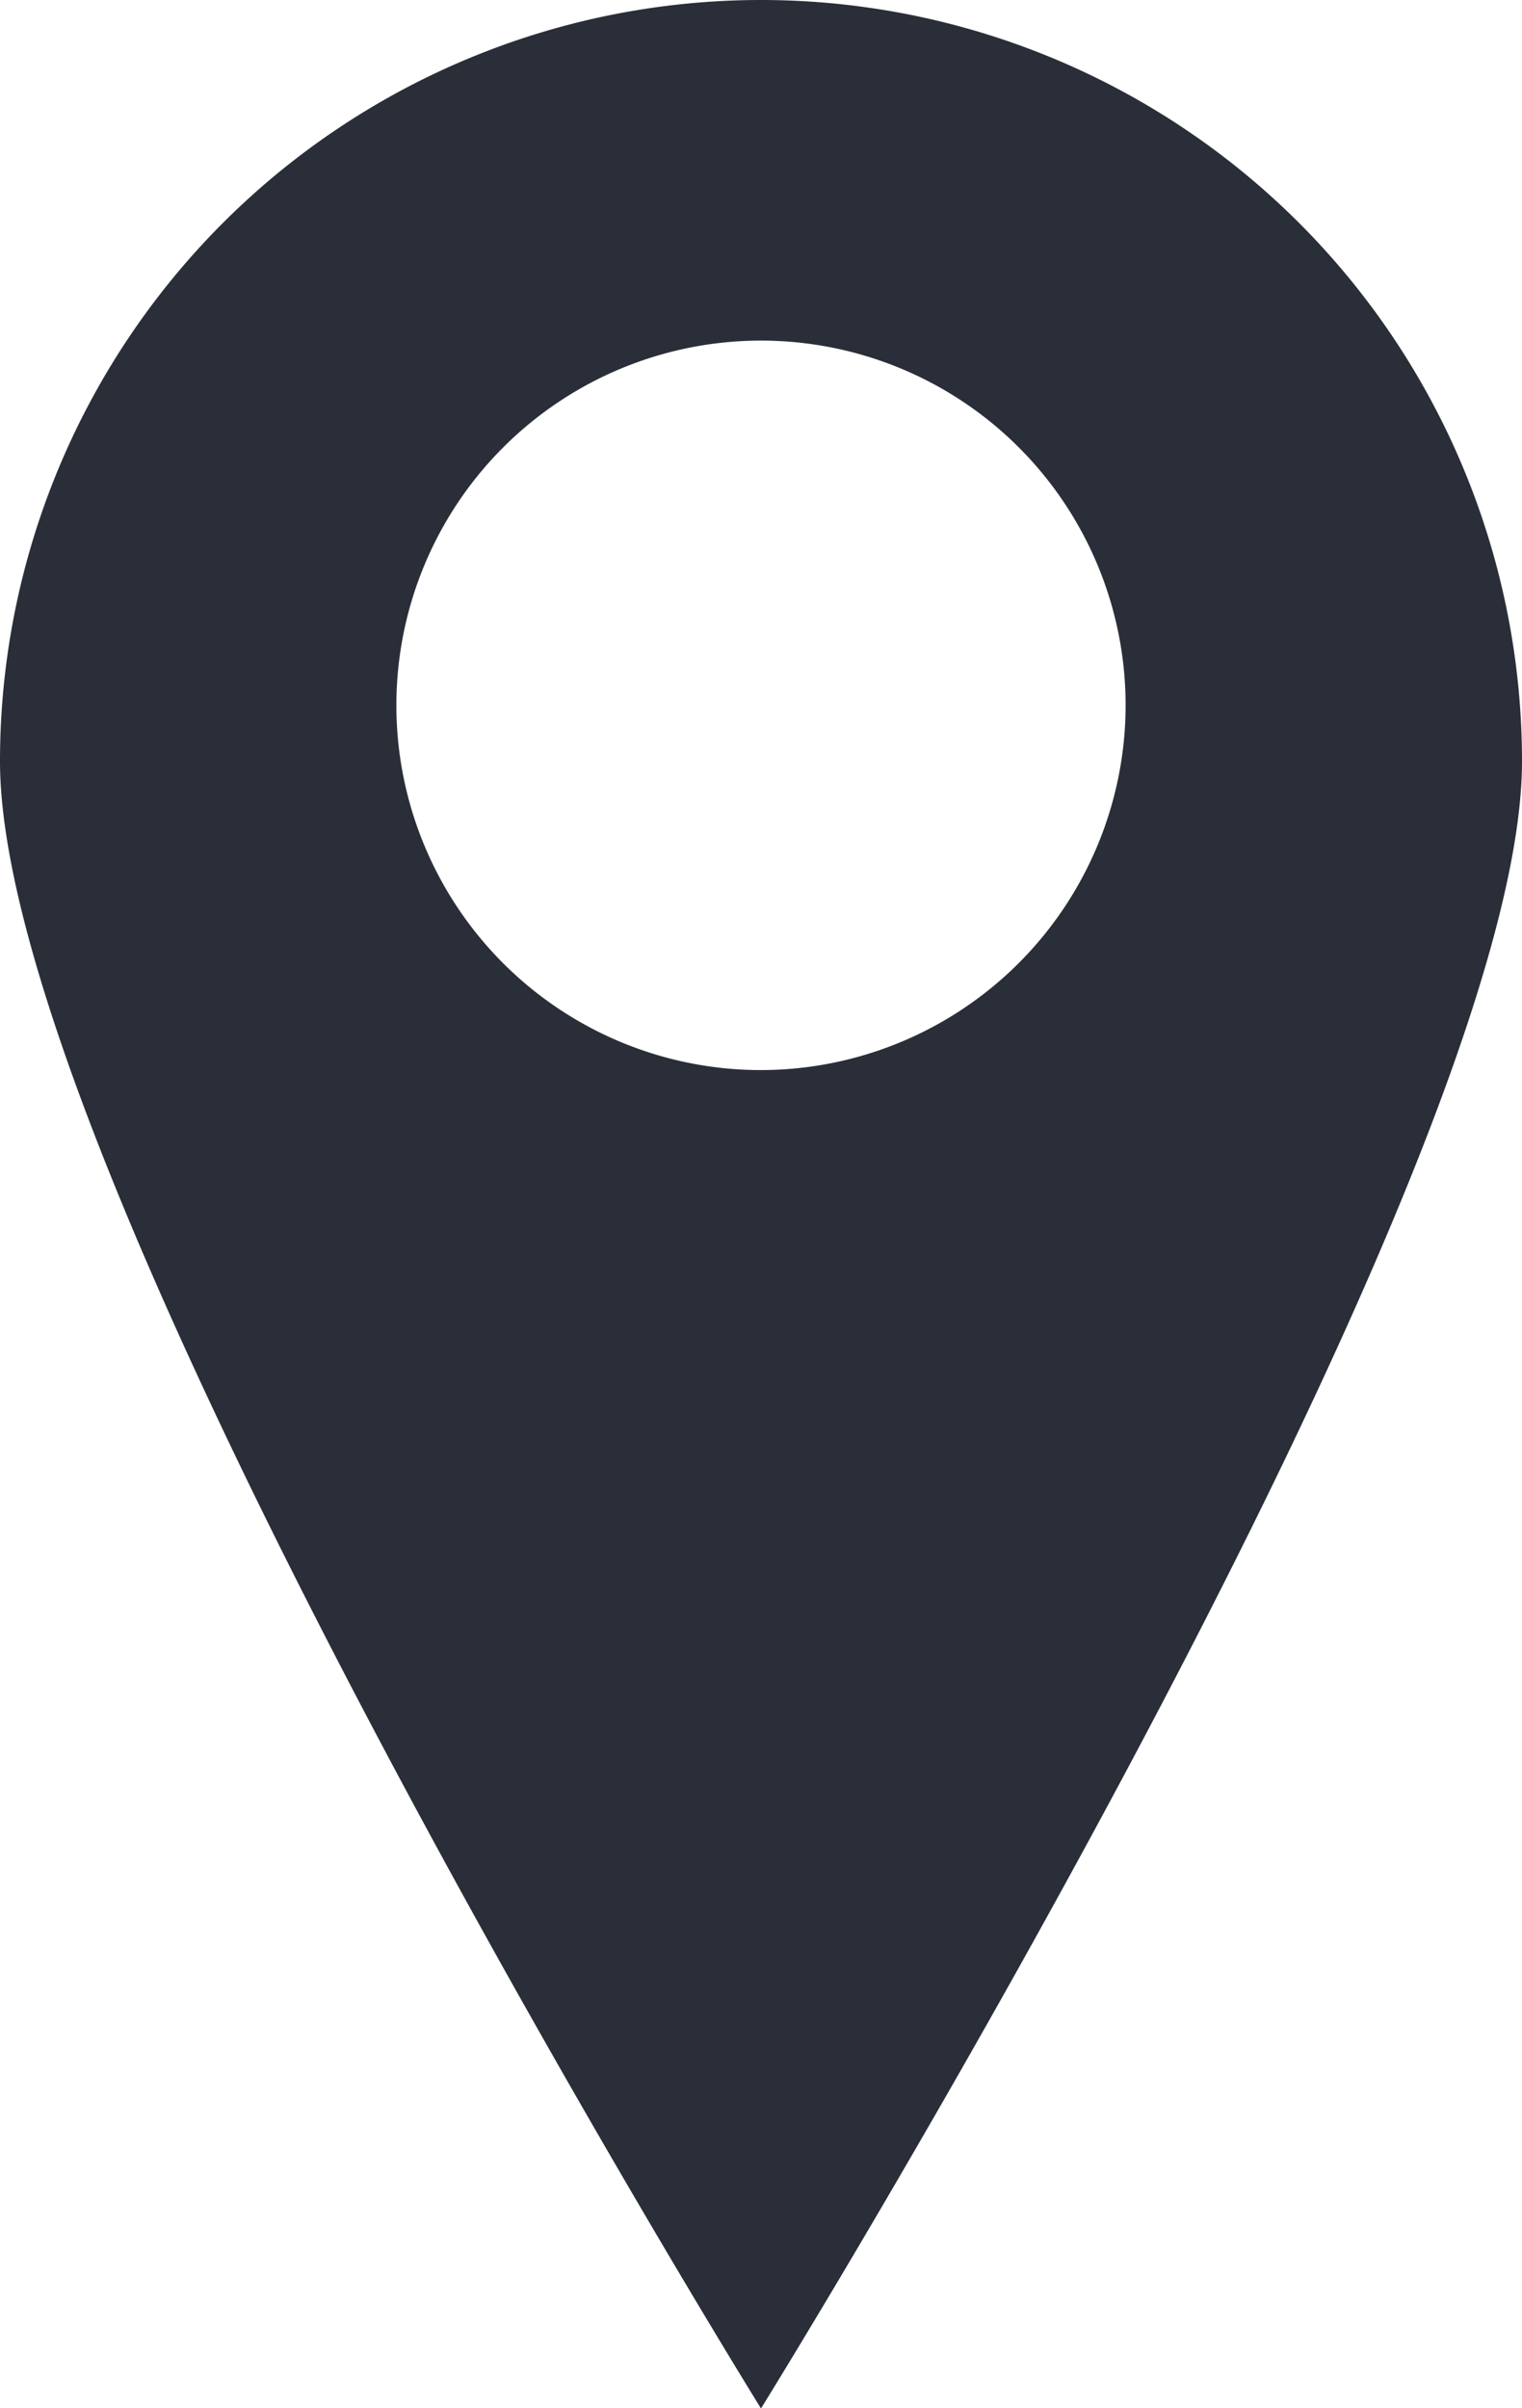 <svg xmlns="http://www.w3.org/2000/svg" width="32.242" height="51" viewBox="0 0 32.242 51">
  <g id="Group_10322" data-name="Group 10322" transform="translate(-3264.666 213)">
    <path id="Path_17789" data-name="Path 17789" d="M974.33,0a16.121,16.121,0,0,0-16.121,16.121c0,5.749,6.721,18.615,11.484,27.011C972.306,47.739,974.33,51,974.33,51s2.024-3.261,4.637-7.868c4.763-8.4,11.484-21.262,11.484-27.011A16.121,16.121,0,0,0,974.33,0m0,22.661a7.724,7.724,0,1,1,7.724-7.724,7.733,7.733,0,0,1-7.724,7.724" transform="translate(2306.457 -213)" fill="#2a2e38"/>
    <path id="Path_17790" data-name="Path 17790" d="M1036.525,283.814s-1.867-3.009-4.279-7.26a36.2,36.2,0,0,1,8.557,0c-2.411,4.251-4.279,7.26-4.279,7.26" transform="translate(2244.262 -445.814)" fill="#2a2e38"/>
  </g>
</svg>

